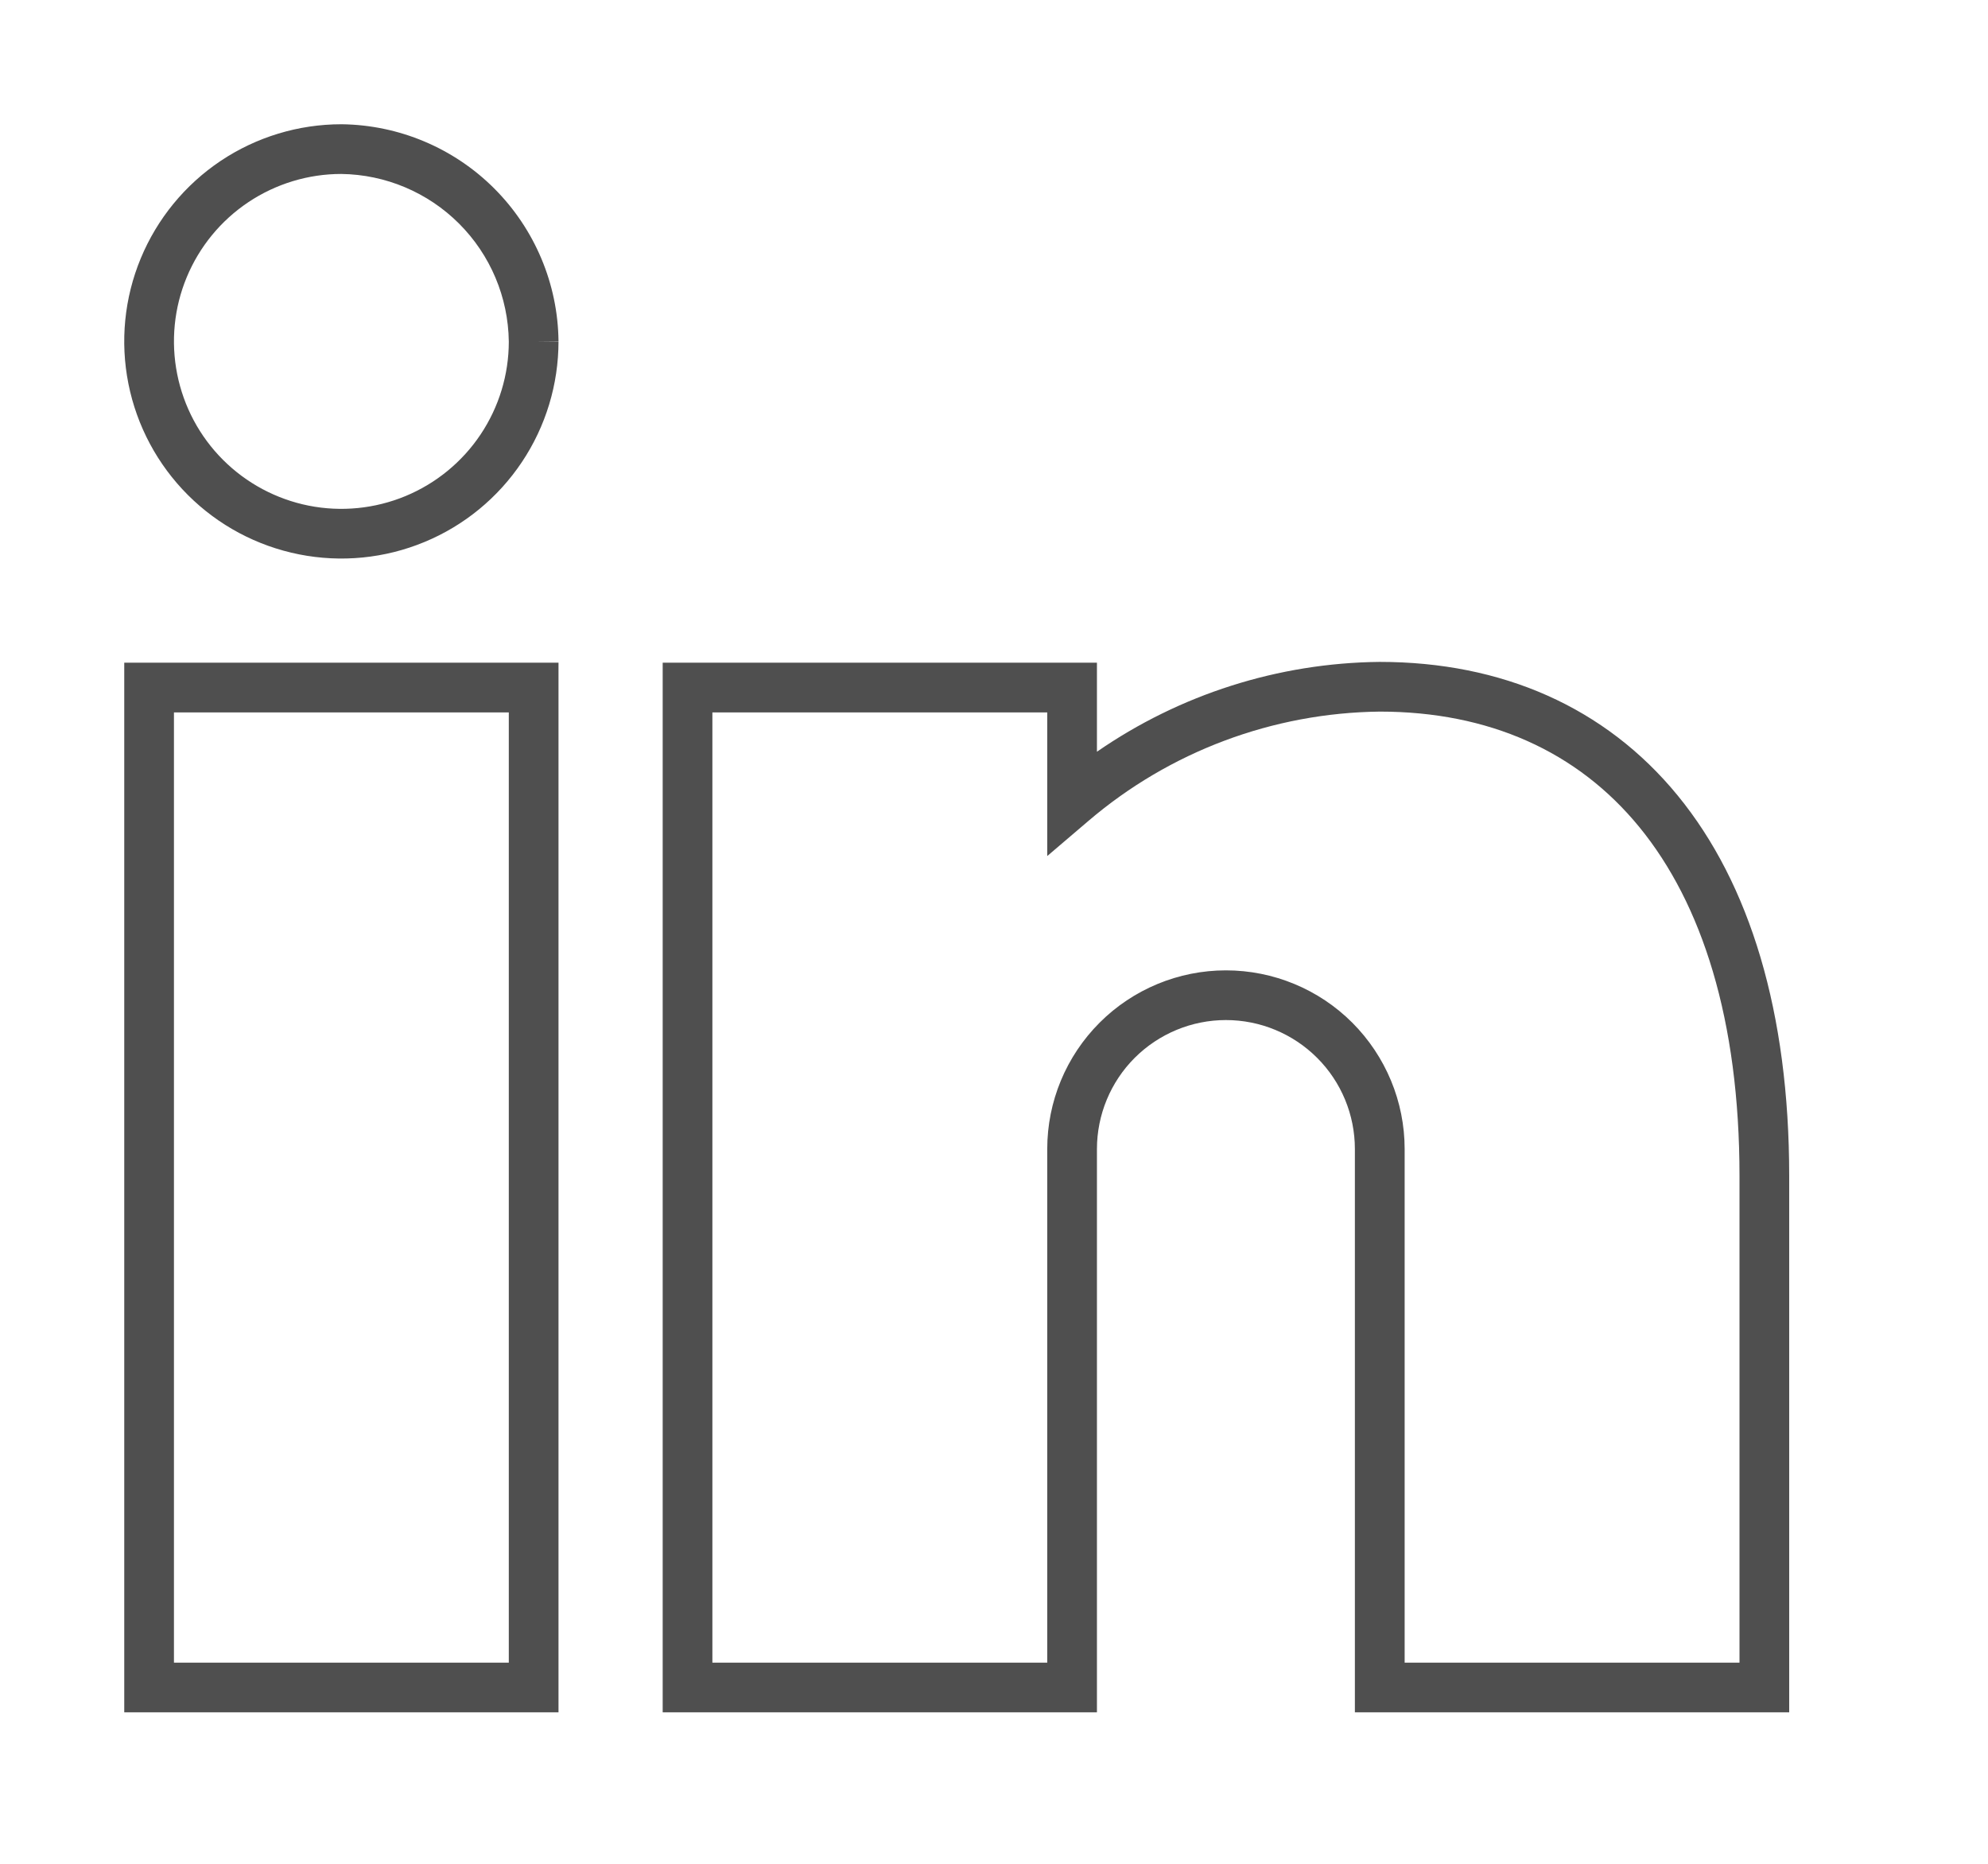 <svg width="32" height="30" viewBox="0 0 32 30" fill="none" xmlns="http://www.w3.org/2000/svg">
<path fill-rule="evenodd" clip-rule="evenodd" d="M5.493 2.8C4.961 2.8 4.44 2.959 3.998 3.254C3.555 3.55 3.209 3.971 3.005 4.464C2.801 4.956 2.748 5.498 2.852 6.021C2.956 6.544 3.212 7.024 3.589 7.401C3.966 7.778 4.447 8.035 4.969 8.139C5.492 8.243 6.034 8.189 6.527 7.985C7.019 7.781 7.44 7.436 7.736 6.993C8.032 6.55 8.19 6.03 8.19 5.498C8.181 4.785 7.894 4.104 7.39 3.6C6.886 3.096 6.205 2.809 5.493 2.8ZM8.59 5.495L8.99 5.491C8.98 4.568 8.608 3.687 7.956 3.034C7.304 2.382 6.422 2.011 5.5 2L5.495 2C4.804 2 4.128 2.205 3.553 2.589C2.979 2.973 2.531 3.519 2.266 4.158C2.001 4.796 1.932 5.499 2.067 6.177C2.202 6.855 2.535 7.478 3.024 7.967C3.513 8.456 4.135 8.788 4.813 8.923C5.491 9.058 6.194 8.989 6.833 8.724C7.471 8.46 8.017 8.012 8.401 7.437C8.785 6.862 8.99 6.187 8.99 5.495H8.59ZM22.205 10.654L22.209 10.654C24.172 10.654 25.839 11.379 27.007 12.807C28.167 14.225 28.8 16.294 28.8 18.929V27.562H21.809V18.495C21.809 17.945 21.591 17.416 21.201 17.027C20.812 16.638 20.284 16.419 19.733 16.419C19.183 16.419 18.655 16.638 18.265 17.027C17.876 17.416 17.657 17.945 17.657 18.495V27.562H10.667V10.667H17.657V12.1C18.99 11.178 20.573 10.671 22.205 10.654ZM26.388 13.313C25.39 12.092 23.962 11.455 22.212 11.454C20.489 11.473 18.827 12.096 17.517 13.216L16.857 13.779V11.467H11.467V26.762H16.857V18.495C16.857 17.732 17.16 17.001 17.7 16.461C18.239 15.922 18.971 15.619 19.733 15.619C20.496 15.619 21.228 15.922 21.767 16.461C22.306 17.001 22.61 17.732 22.61 18.495V26.762H28V18.929C28 16.412 27.395 14.544 26.388 13.313ZM2 10.667H8.99V27.562H2V10.667ZM2.8 11.467V26.762H8.19V11.467H2.8Z" fill="#4F4F4F"/>
</svg>
